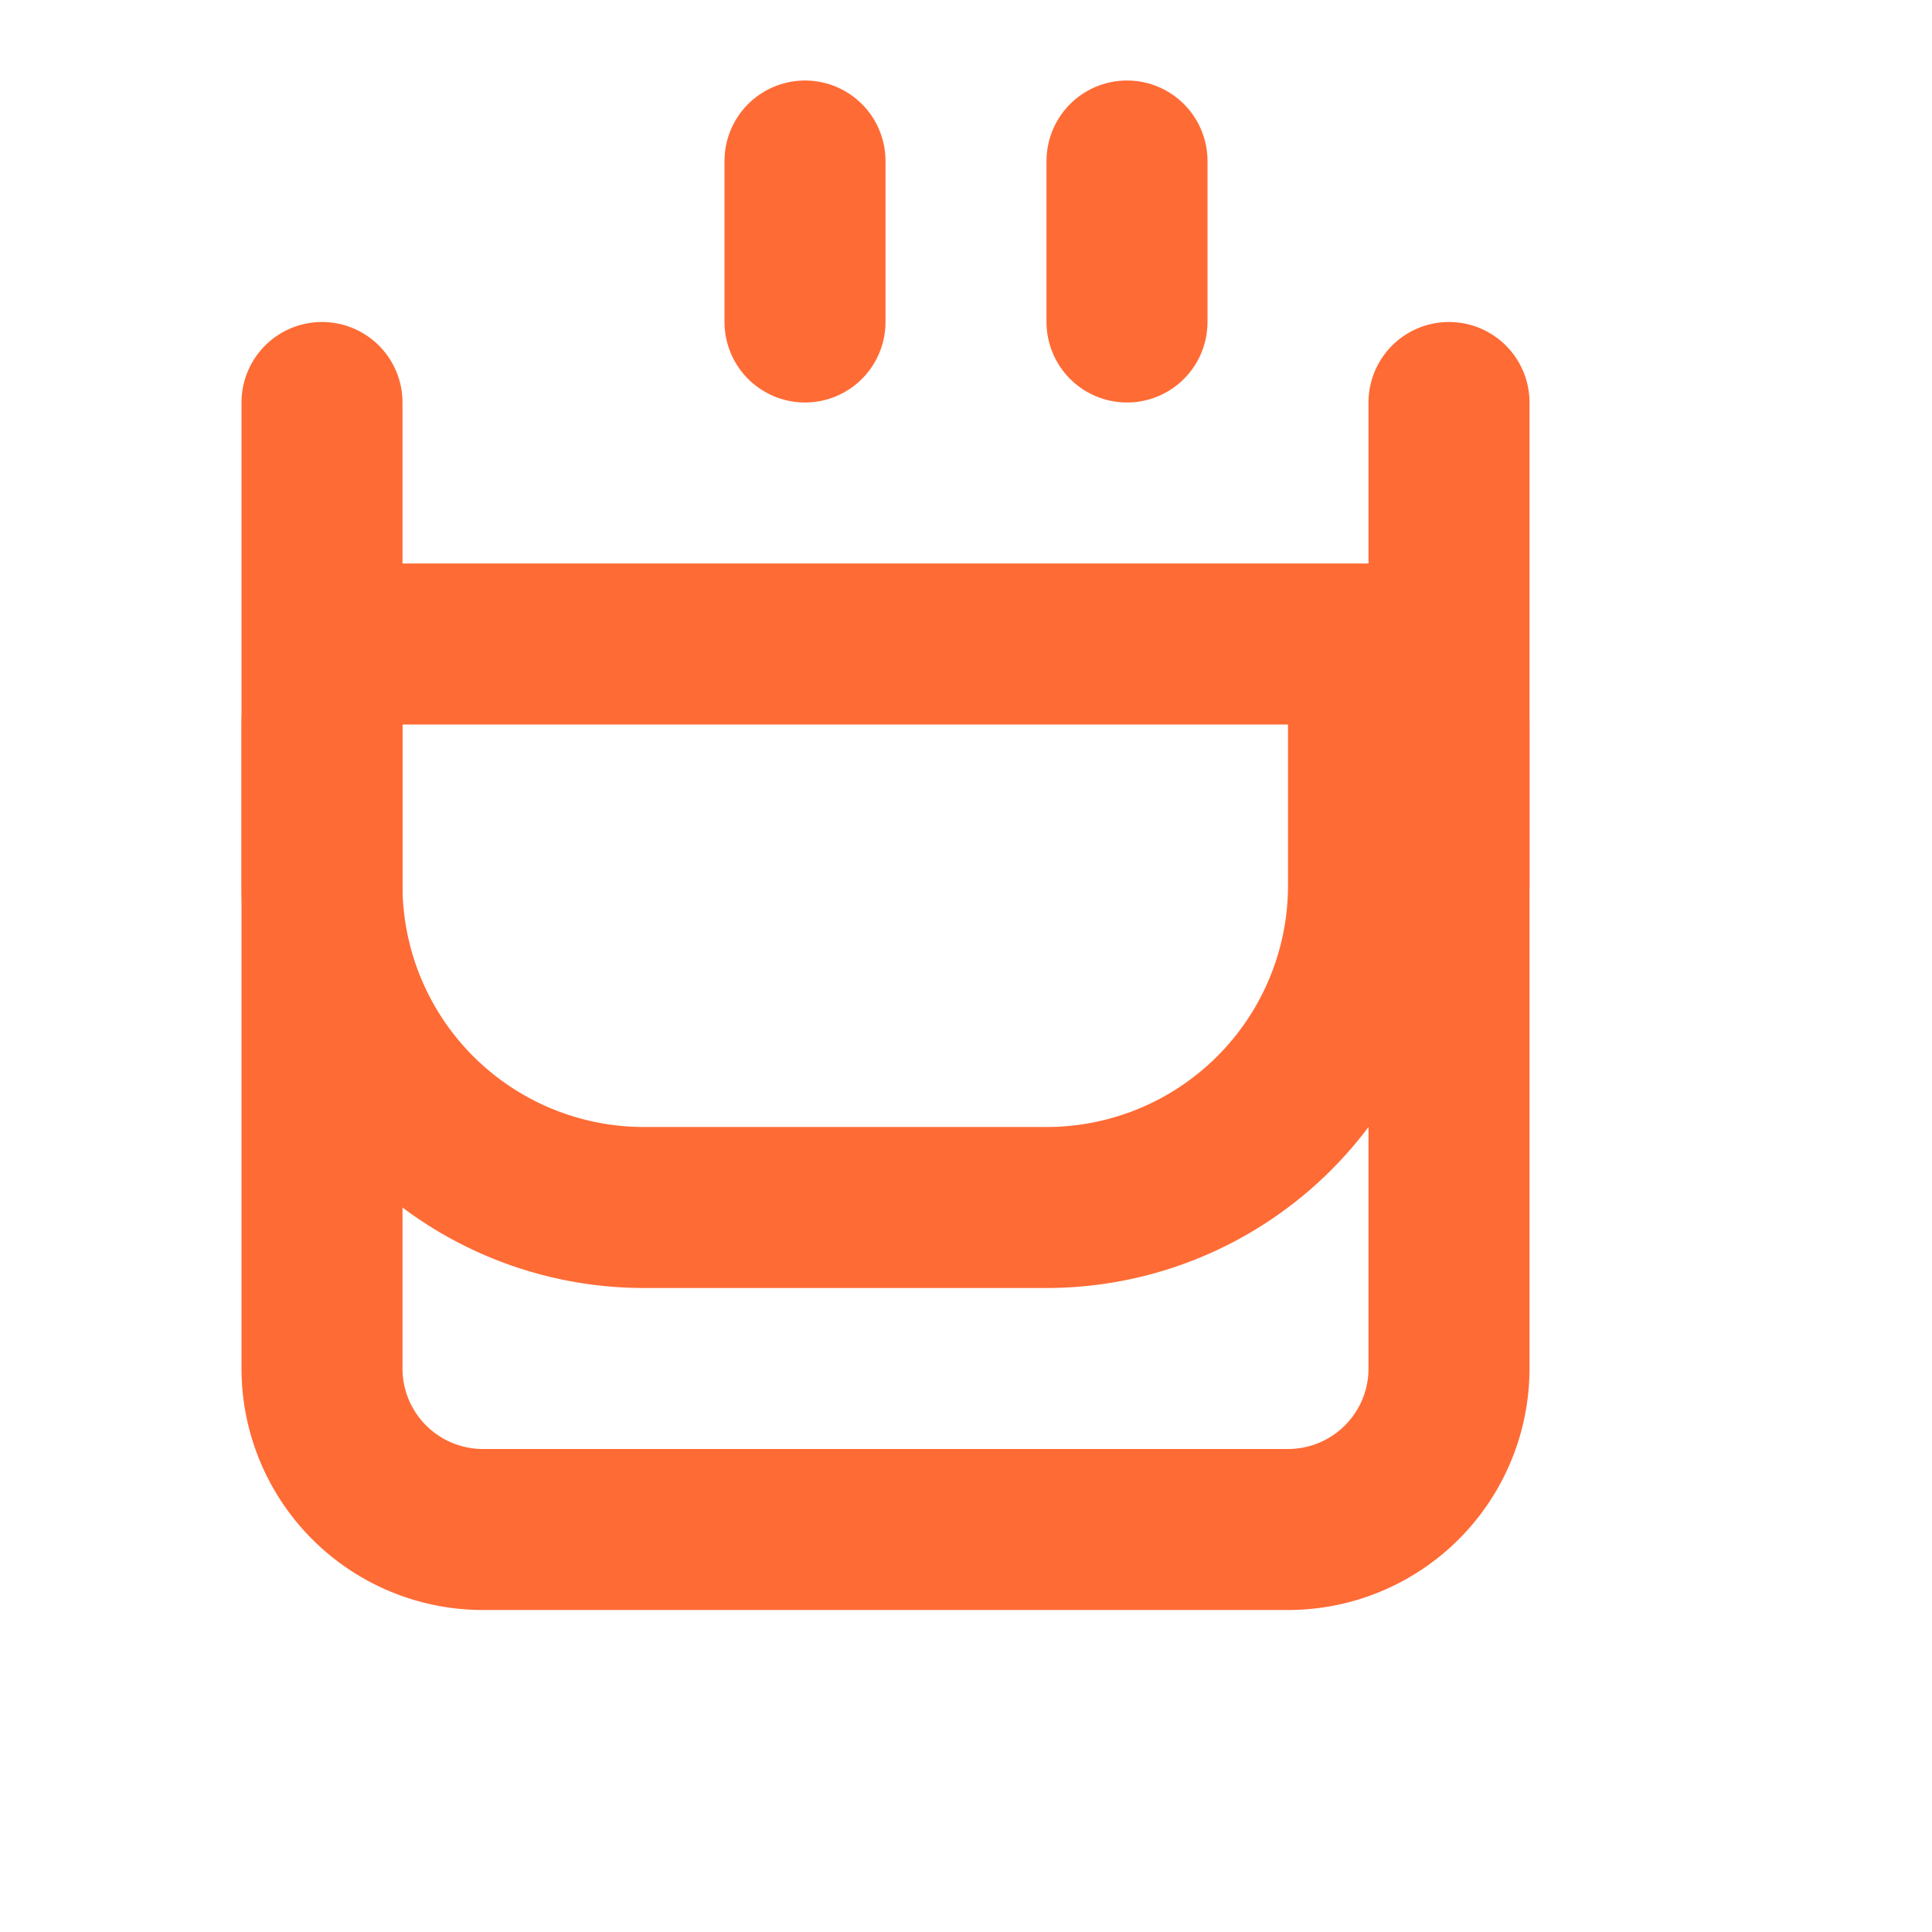 <svg xmlns="http://www.w3.org/2000/svg" width="32" height="32" viewBox="0 0 24 24" fill="none" stroke="#FF6B35" stroke-width="2" stroke-linecap="round" stroke-linejoin="round">
    <path d="M10 2v2"></path>
    <path d="M14 2v2"></path>
    <path d="M16 8a1 1 0 0 1 1 1v2a4 4 0 0 1-4 4H8a4 4 0 0 1-4-4V9a1 1 0 0 1 1-1h12a1 1 0 0 1 1 1v2"></path>
    <path d="M18 5v12a2 2 0 0 1-2 2H6a2 2 0 0 1-2-2V5"></path>
</svg> 